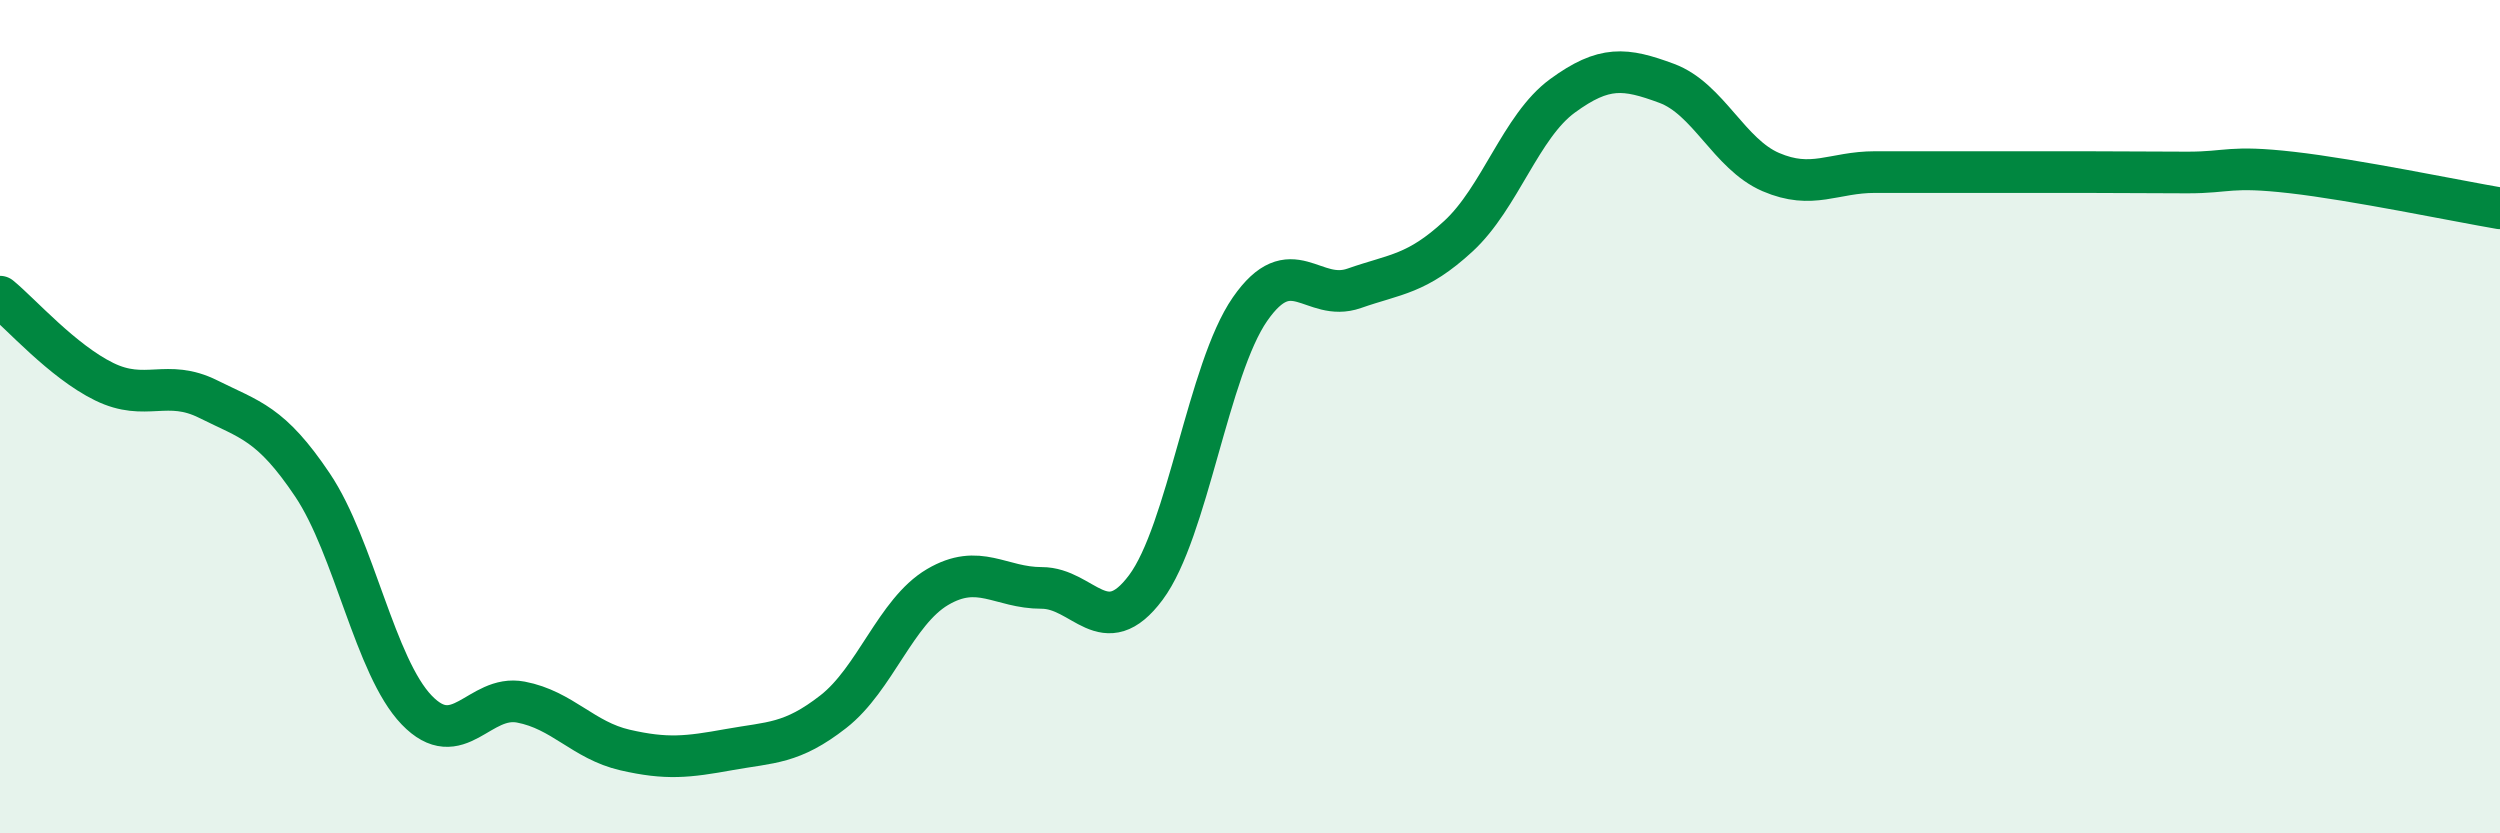 
    <svg width="60" height="20" viewBox="0 0 60 20" xmlns="http://www.w3.org/2000/svg">
      <path
        d="M 0,7.12 C 0.5,7.53 1.5,8.67 2.5,9.16 C 3.5,9.65 4,9.08 5,9.58 C 6,10.08 6.5,10.15 7.5,11.64 C 8.5,13.13 9,16 10,17.04 C 11,18.08 11.5,16.66 12.5,16.85 C 13.5,17.04 14,17.77 15,18 C 16,18.23 16.5,18.17 17.5,17.99 C 18.5,17.81 19,17.86 20,17.08 C 21,16.3 21.5,14.68 22.5,14.09 C 23.5,13.5 24,14.11 25,14.11 C 26,14.11 26.5,15.44 27.5,14.1 C 28.5,12.76 29,8.86 30,7.42 C 31,5.98 31.5,7.27 32.5,6.92 C 33.5,6.57 34,6.59 35,5.67 C 36,4.75 36.5,3.03 37.5,2.3 C 38.5,1.57 39,1.63 40,2 C 41,2.37 41.5,3.7 42.5,4.13 C 43.5,4.56 44,4.13 45,4.13 C 46,4.13 46.5,4.13 47.5,4.13 C 48.5,4.13 49,4.13 50,4.13 C 51,4.13 51.5,4.14 52.5,4.14 C 53.5,4.14 53.5,3.97 55,4.14 C 56.5,4.31 59,4.83 60,5L60 20L0 20Z"
        fill="#008740"
        opacity="0.1"
        stroke-linecap="round"
        stroke-linejoin="round"
      />
      <path
        d="M 0,7.12 C 0.5,7.53 1.5,8.67 2.5,9.16 C 3.5,9.65 4,9.08 5,9.58 C 6,10.08 6.5,10.15 7.5,11.64 C 8.5,13.13 9,16 10,17.04 C 11,18.08 11.5,16.66 12.5,16.85 C 13.5,17.04 14,17.77 15,18 C 16,18.23 16.5,18.17 17.5,17.99 C 18.5,17.81 19,17.86 20,17.08 C 21,16.3 21.5,14.68 22.5,14.09 C 23.5,13.5 24,14.11 25,14.11 C 26,14.11 26.5,15.44 27.5,14.1 C 28.5,12.76 29,8.86 30,7.42 C 31,5.98 31.5,7.27 32.5,6.92 C 33.5,6.57 34,6.59 35,5.67 C 36,4.75 36.5,3.03 37.5,2.3 C 38.5,1.57 39,1.63 40,2 C 41,2.37 41.5,3.7 42.5,4.13 C 43.5,4.56 44,4.13 45,4.13 C 46,4.13 46.5,4.13 47.5,4.13 C 48.5,4.13 49,4.13 50,4.13 C 51,4.13 51.5,4.14 52.5,4.14 C 53.5,4.14 53.5,3.97 55,4.14 C 56.5,4.31 59,4.83 60,5"
        stroke="#008740"
        stroke-width="1"
        fill="none"
        stroke-linecap="round"
        stroke-linejoin="round"
      />
    </svg>
  